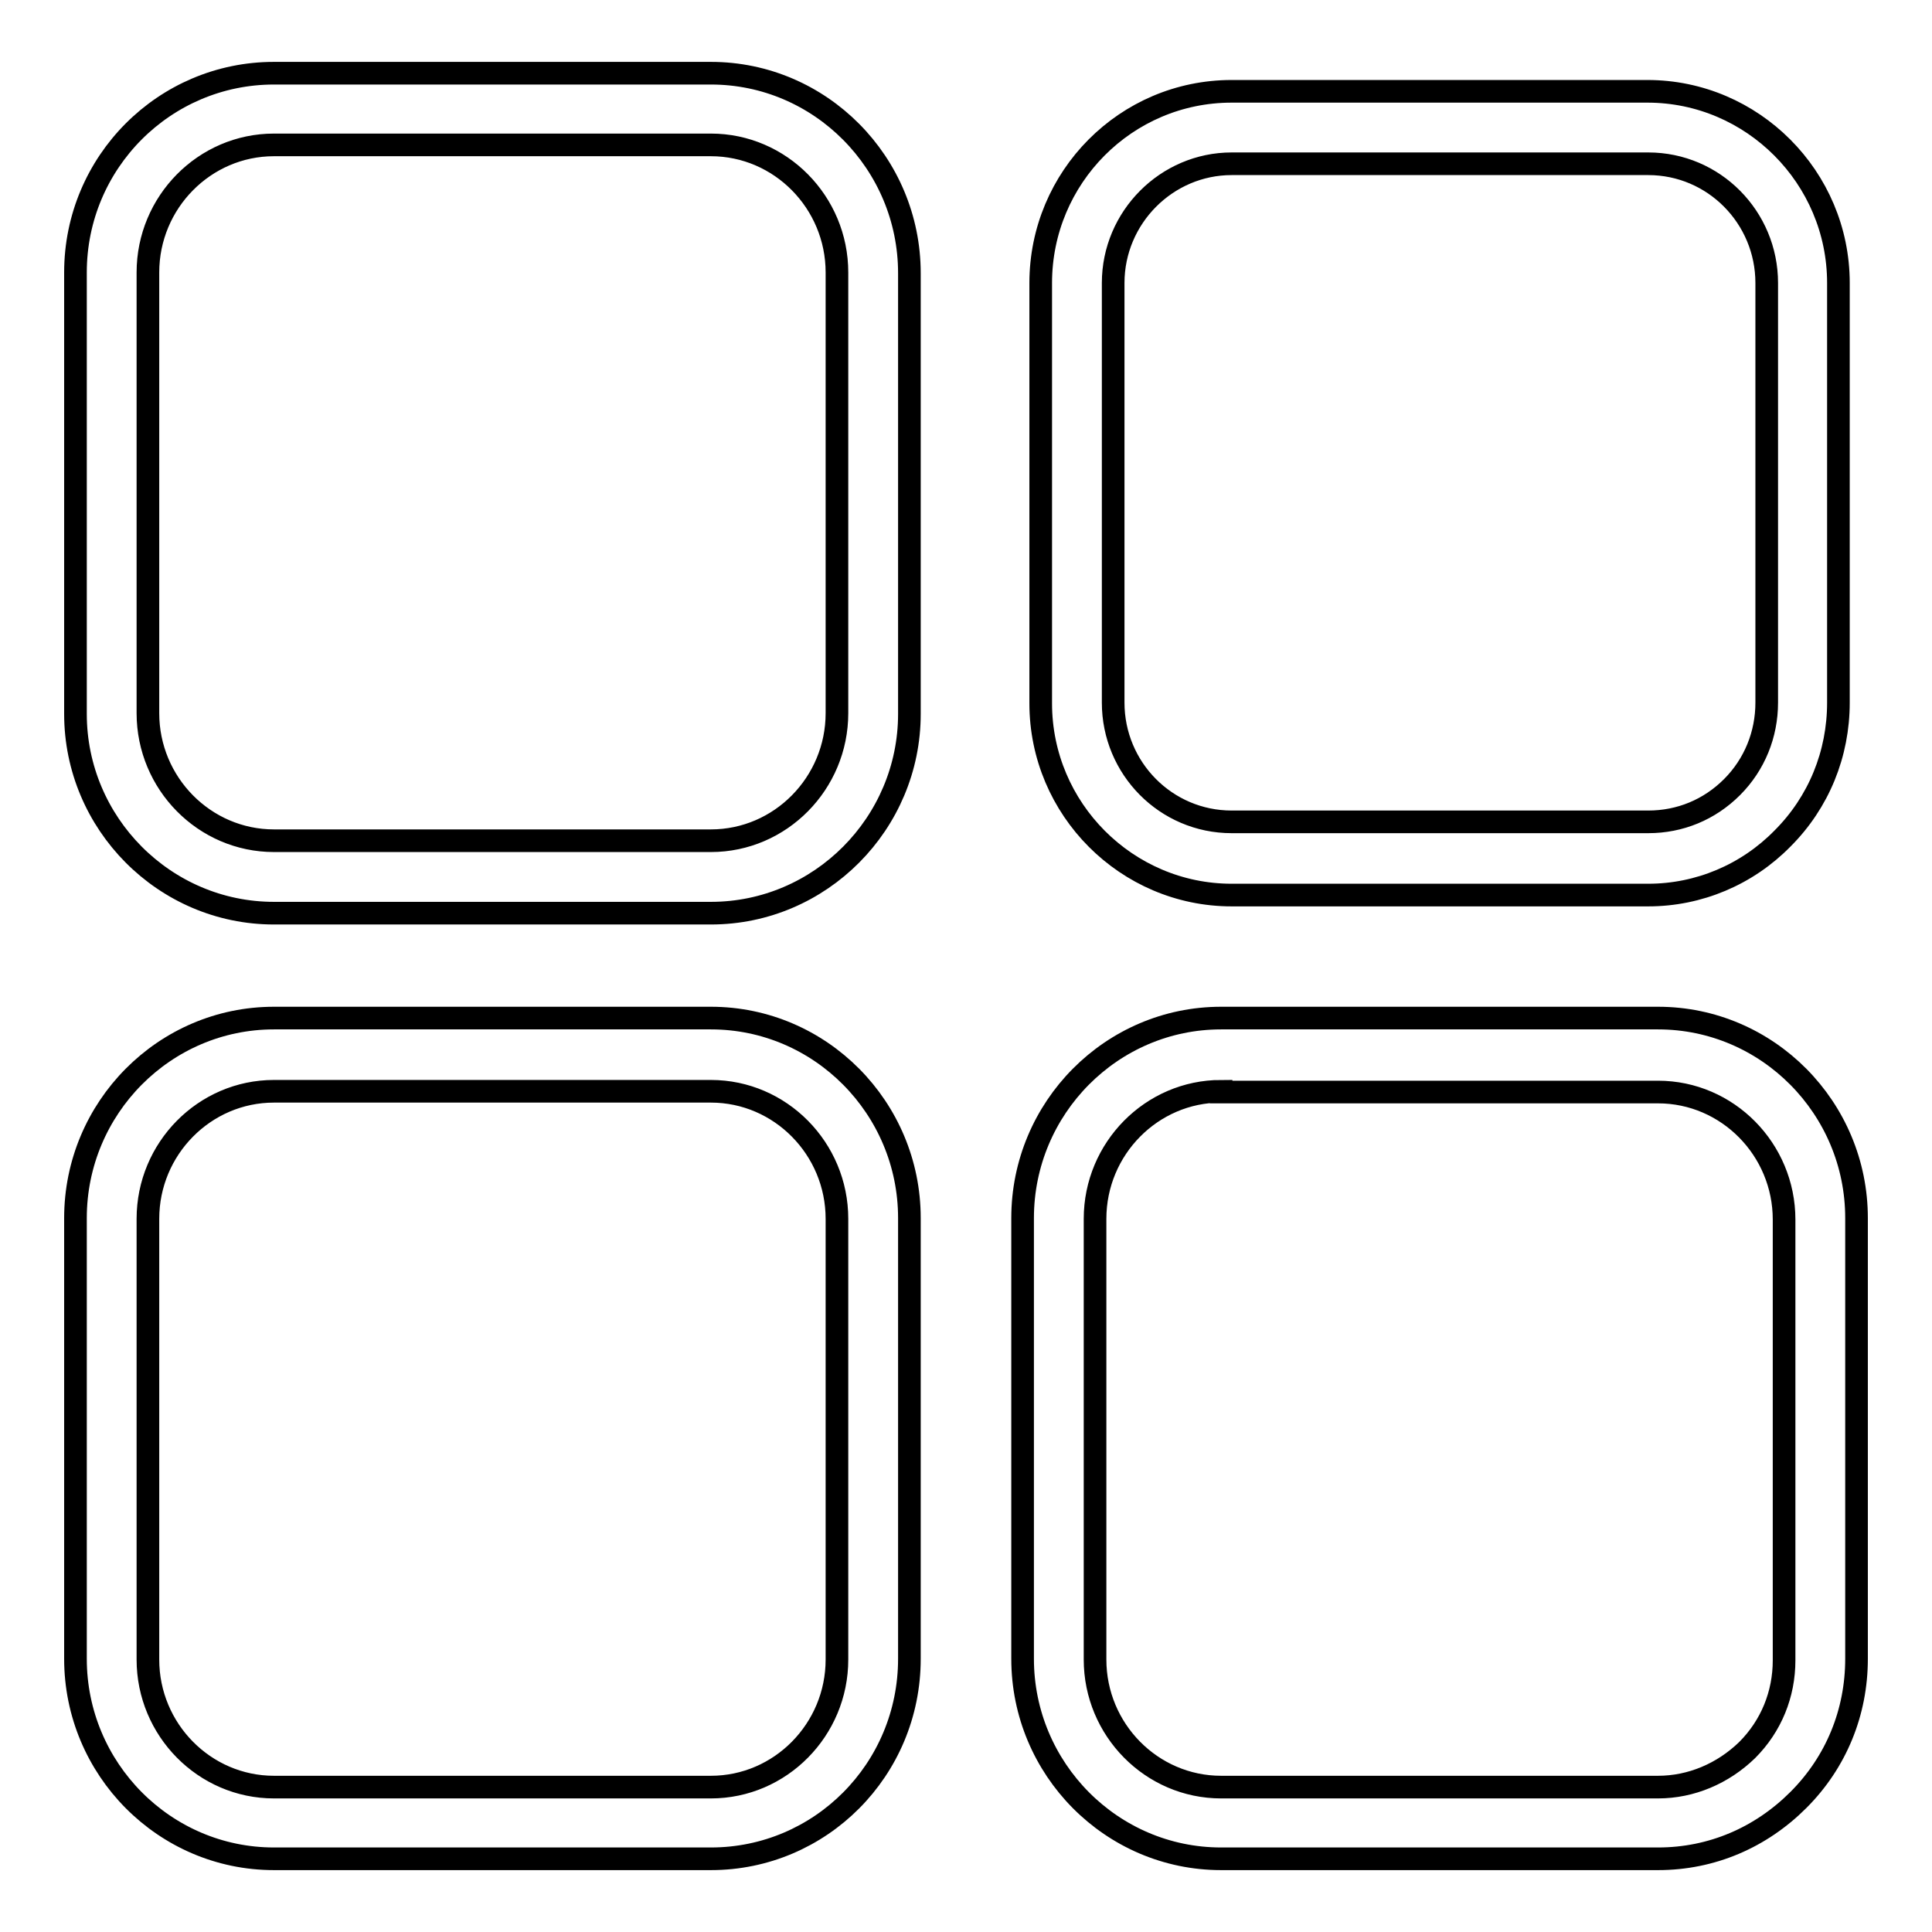 <?xml version="1.0" encoding="utf-8"?>
<!-- Svg Vector Icons : http://www.onlinewebfonts.com/icon -->
<!DOCTYPE svg PUBLIC "-//W3C//DTD SVG 1.1//EN" "http://www.w3.org/Graphics/SVG/1.1/DTD/svg11.dtd">
<svg version="1.1" xmlns="http://www.w3.org/2000/svg" xmlns:xlink="http://www.w3.org/1999/xlink" x="0px" y="0px" viewBox="0 0 256 256" enable-background="new 0 0 256 256" xml:space="preserve">
<g><g><path stroke-width="3" fill-opacity="0" stroke="#000000"  d="M219.7,246.3h-57.9c-14.5,0-26.3-11.9-26.3-26.5v-58.4c0-14.6,11.8-26.5,26.3-26.5h57.9c14.5,0,26.3,11.9,26.3,26.5v58.4c0,7.1-2.7,13.7-7.7,18.7S226.8,246.3,219.7,246.3z M161.8,144.6c-9.2,0-16.7,7.6-16.7,16.9v58.4c0,9.3,7.5,16.9,16.7,16.9h57.9c4.4,0,8.6-1.8,11.8-4.9c3.2-3.2,4.9-7.4,4.9-11.9v-58.4c0-9.3-7.5-16.9-16.7-16.9H161.8L161.8,144.6z M94.2,246.3H36.3c-14.5,0-26.3-11.9-26.3-26.5v-58.4c0-14.6,11.8-26.5,26.3-26.5h57.9c14.5,0,26.3,11.9,26.3,26.5v58.4C120.5,234.5,108.7,246.3,94.2,246.3z M36.3,144.6c-9.2,0-16.7,7.6-16.7,16.9v58.4c0,9.3,7.5,16.9,16.7,16.9h57.9c9.2,0,16.7-7.6,16.7-16.9v-58.4c0-9.3-7.5-16.9-16.7-16.9H36.3L36.3,144.6z M94.2,121H36.3C21.8,121,10,109.1,10,94.6V36.1C10,21.5,21.8,9.7,36.3,9.7h57.9c14.5,0,26.3,11.9,26.3,26.5v58.4C120.5,109.1,108.7,121,94.2,121z M36.3,19.2c-9.2,0-16.7,7.6-16.7,16.9v58.4c0,9.3,7.5,16.9,16.7,16.9h57.9c9.2,0,16.7-7.6,16.7-16.9V36.1c0-9.3-7.5-16.9-16.7-16.9L36.3,19.2L36.3,19.2z M218.4,118.6h-55.2c-13.9,0-25.3-11.4-25.3-25.4V37.5c0-14,11.3-25.4,25.3-25.4h55.1c13.9,0,25.3,11.4,25.3,25.4v55.6c0,6.8-2.6,13.2-7.4,18C231.5,115.9,225.1,118.6,218.4,118.6z M163.2,21.7c-8.6,0-15.7,7.1-15.7,15.8v55.6c0,8.7,7,15.8,15.7,15.8h55.2c4.2,0,8.1-1.6,11.1-4.6c3-3,4.6-7,4.6-11.2V37.5c0-8.7-7-15.8-15.7-15.8H163.2L163.2,21.7z"/></g></g>
</svg>